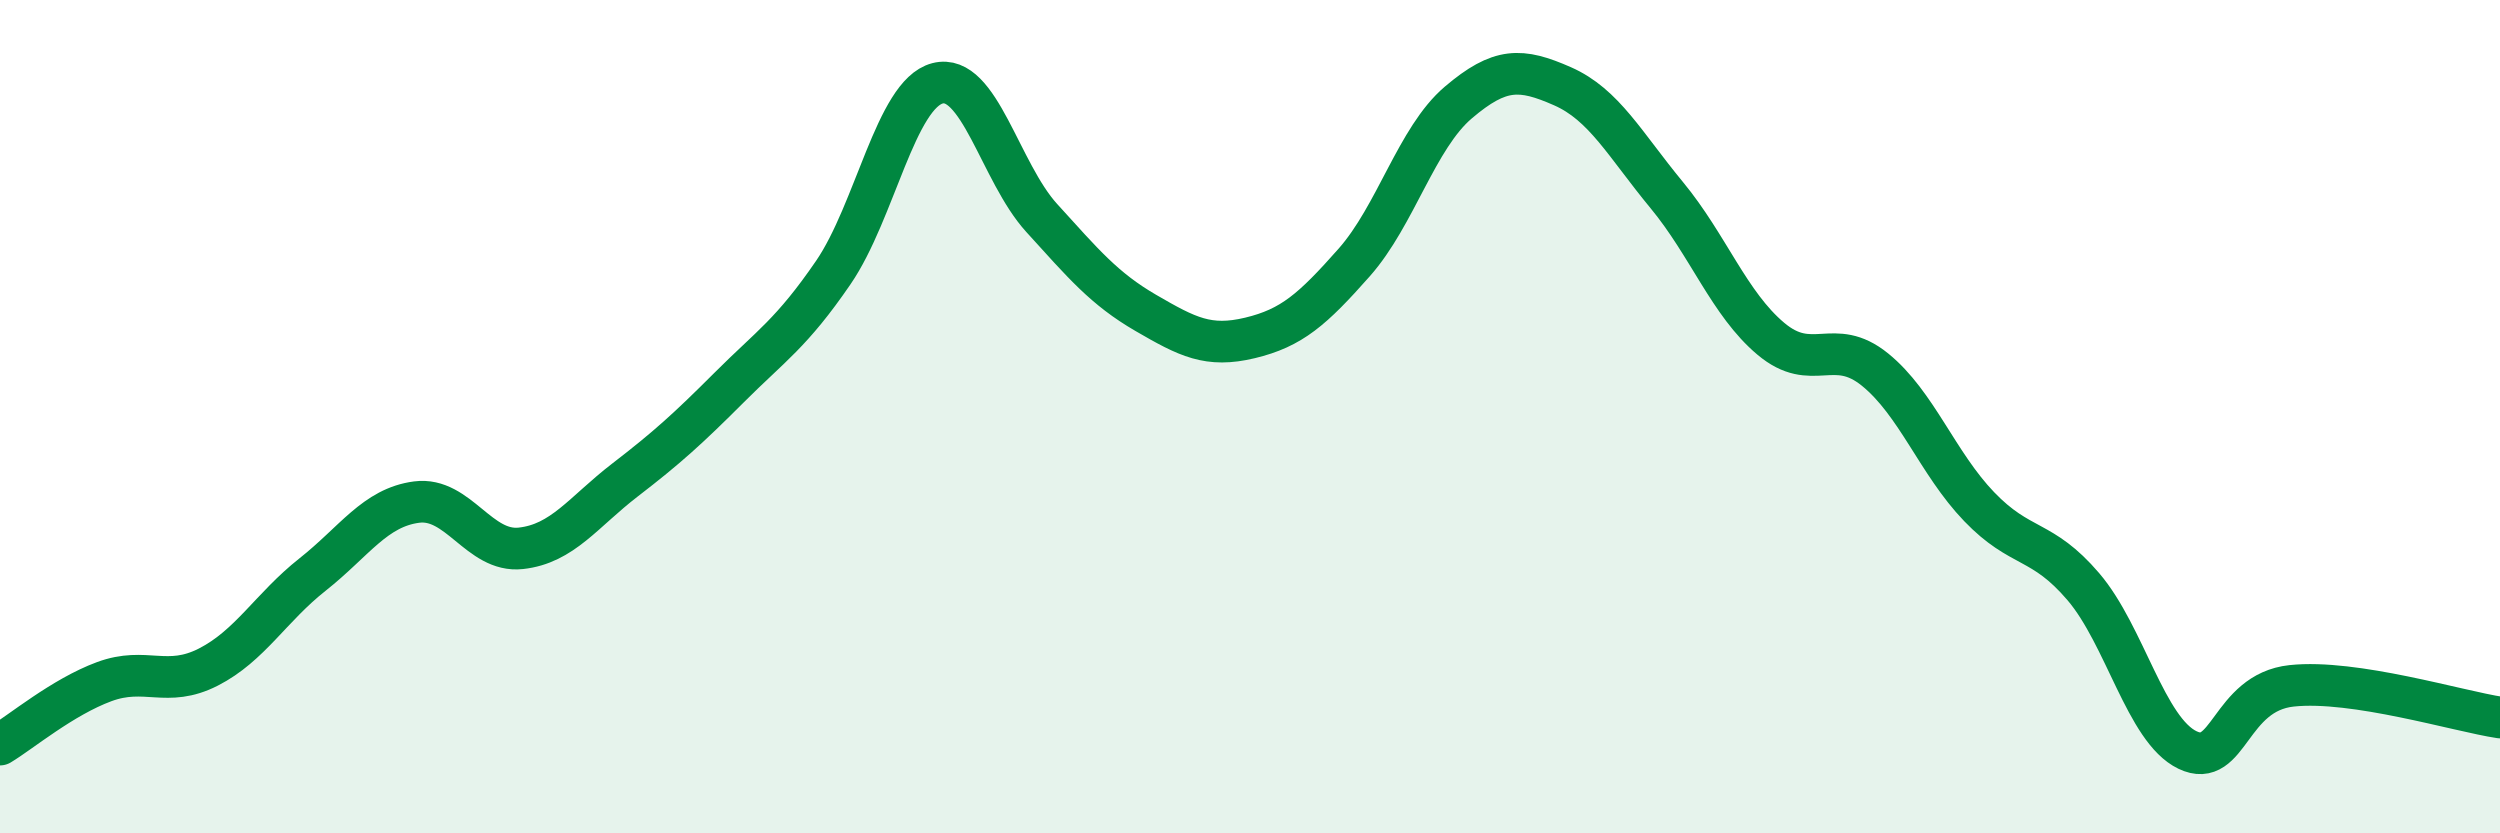
    <svg width="60" height="20" viewBox="0 0 60 20" xmlns="http://www.w3.org/2000/svg">
      <path
        d="M 0,17.87 C 0.5,17.57 1.5,16.73 2.5,16.36 C 3.5,15.99 4,16.52 5,16.01 C 6,15.5 6.5,14.58 7.5,13.79 C 8.5,13 9,12.18 10,12.05 C 11,11.92 11.5,13.27 12.5,13.16 C 13.5,13.05 14,12.29 15,11.52 C 16,10.75 16.5,10.3 17.5,9.3 C 18.5,8.3 19,8 20,6.54 C 21,5.08 21.5,2.26 22.5,2 C 23.5,1.74 24,4.13 25,5.23 C 26,6.33 26.5,6.93 27.5,7.51 C 28.5,8.09 29,8.35 30,8.11 C 31,7.87 31.5,7.43 32.5,6.3 C 33.5,5.17 34,3.31 35,2.46 C 36,1.61 36.5,1.63 37.5,2.07 C 38.5,2.51 39,3.47 40,4.68 C 41,5.89 41.5,7.29 42.5,8.13 C 43.5,8.97 44,8.06 45,8.87 C 46,9.68 46.5,11.12 47.5,12.16 C 48.5,13.2 49,12.91 50,14.08 C 51,15.25 51.5,17.52 52.5,18 C 53.5,18.48 53.5,16.62 55,16.46 C 56.5,16.3 59,17.07 60,17.22L60 20L0 20Z"
        fill="#008740"
        opacity="0.1"
        stroke-linecap="round"
        stroke-linejoin="round"
      />
      <path
        d="M 0,17.87 C 0.5,17.57 1.5,16.73 2.5,16.36 C 3.5,15.99 4,16.52 5,16.01 C 6,15.5 6.5,14.58 7.5,13.79 C 8.5,13 9,12.18 10,12.05 C 11,11.92 11.5,13.27 12.5,13.16 C 13.5,13.05 14,12.29 15,11.52 C 16,10.75 16.5,10.3 17.5,9.3 C 18.5,8.3 19,8 20,6.54 C 21,5.08 21.5,2.26 22.5,2 C 23.5,1.74 24,4.13 25,5.23 C 26,6.33 26.5,6.93 27.5,7.51 C 28.5,8.09 29,8.35 30,8.11 C 31,7.87 31.5,7.43 32.5,6.3 C 33.5,5.17 34,3.31 35,2.46 C 36,1.61 36.5,1.63 37.5,2.07 C 38.5,2.51 39,3.47 40,4.68 C 41,5.89 41.5,7.29 42.5,8.13 C 43.5,8.97 44,8.06 45,8.87 C 46,9.68 46.5,11.12 47.5,12.16 C 48.5,13.2 49,12.91 50,14.08 C 51,15.25 51.5,17.52 52.5,18 C 53.5,18.48 53.5,16.62 55,16.46 C 56.5,16.3 59,17.07 60,17.22"
        stroke="#008740"
        stroke-width="1"
        fill="none"
        stroke-linecap="round"
        stroke-linejoin="round"
      />
    </svg>
  